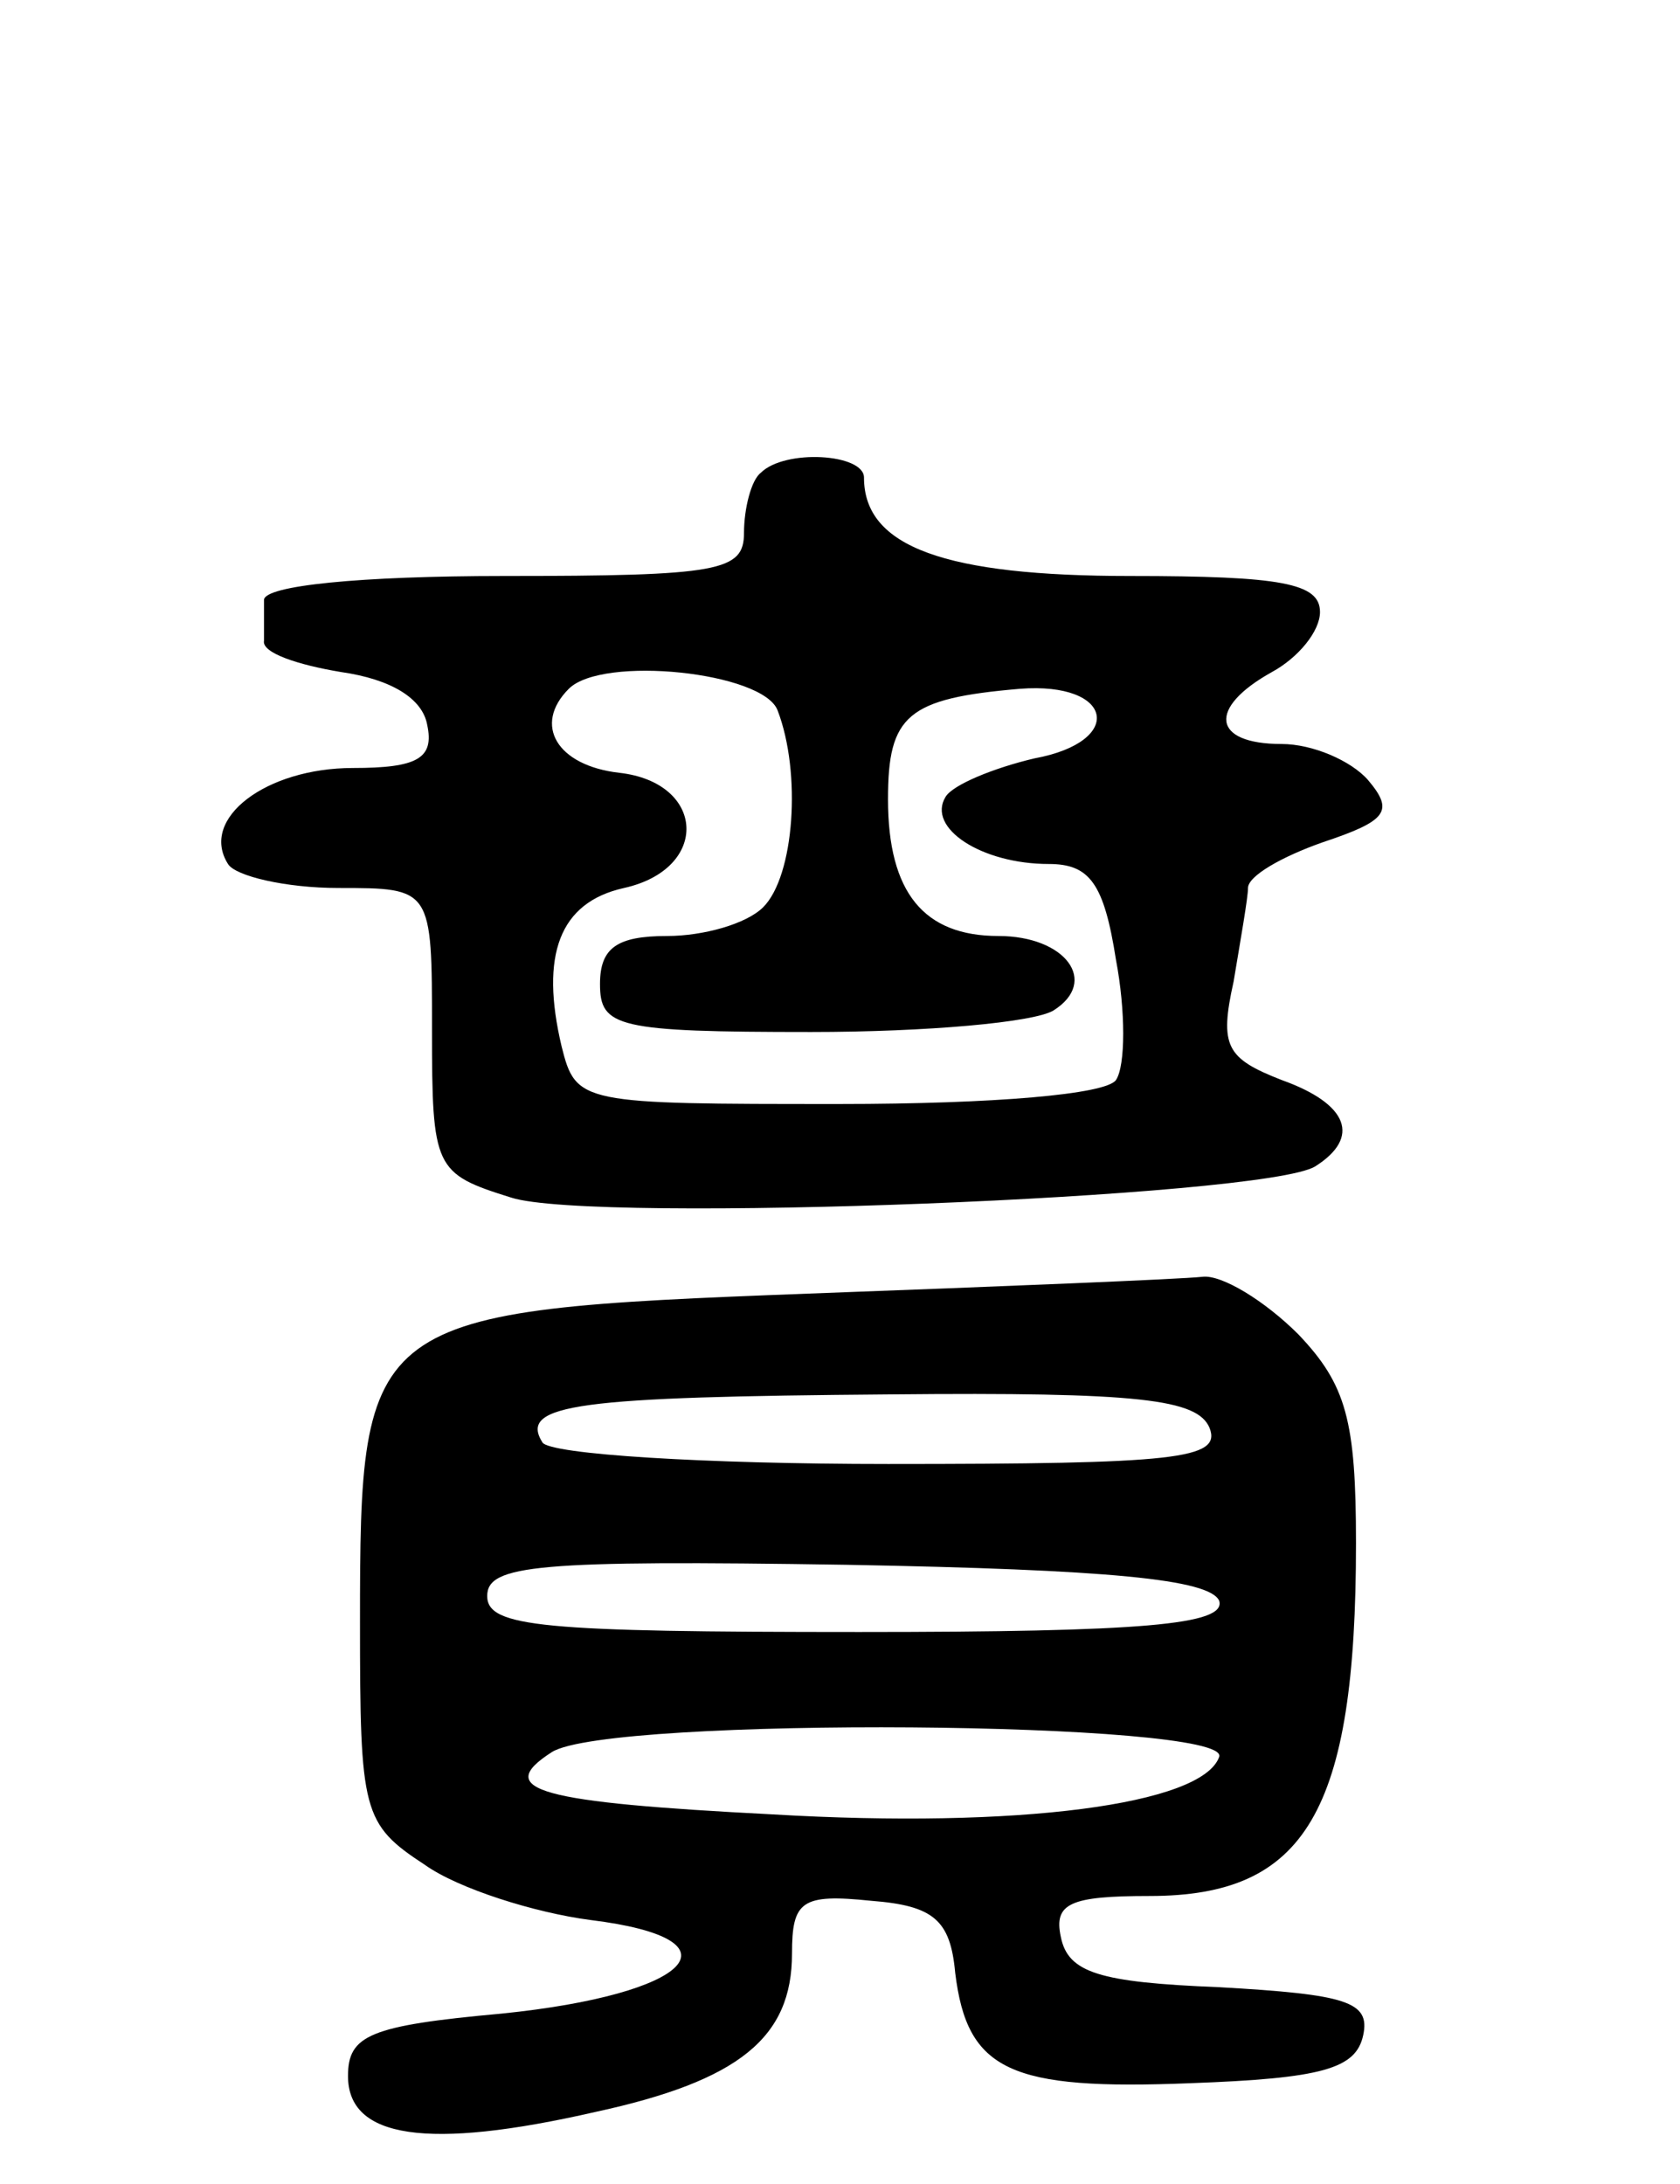<svg version="1.0" xmlns="http://www.w3.org/2000/svg" width="70" height="91" viewBox="0 0 70 91" ><g transform="translate(0,91) scale(0.1,-0.1)" ><path d="M317 713 c-4 -3 -7 -15 -7 -25 0 -16 -10 -18 -100 -18 -60 0 -100 -4 -100 -10 0 -5 0 -13 0 -17 -1 -5 14 -10 32 -13 21 -3 34 -11 36 -22 3 -14 -4 -18 -31 -18 -36 0 -64 -21 -52 -40 3 -5 24 -10 46 -10 39 0 39 0 39 -59 0 -58 1 -60 33 -70 34 -11 314 0 335 13 19 12 14 26 -14 36 -23 9 -26 14 -20 41 3 18 6 35 6 39 0 5 14 13 31 19 27 9 30 13 19 26 -7 8 -23 15 -36 15 -29 0 -31 15 -4 30 11 6 20 17 20 25 0 12 -16 15 -79 15 -77 0 -111 12 -111 41 0 10 -33 12 -43 2z m7 -99 c10 -26 7 -69 -6 -82 -7 -7 -25 -12 -40 -12 -21 0 -28 -5 -28 -20 0 -18 7 -20 88 -20 48 0 93 4 101 9 19 12 5 31 -23 31 -31 0 -46 18 -46 57 0 35 8 42 55 46 39 3 44 -22 6 -29 -17 -4 -34 -11 -37 -16 -8 -13 15 -28 43 -28 17 0 23 -8 28 -40 4 -21 4 -44 0 -50 -4 -6 -51 -10 -115 -10 -108 0 -110 0 -116 24 -9 38 -1 60 26 66 36 8 34 44 -2 48 -26 3 -36 20 -21 35 14 14 81 7 87 -9z"/><path d="M337 371 c-185 -7 -187 -9 -187 -137 0 -79 1 -84 27 -101 14 -10 46 -20 69 -23 65 -8 42 -31 -37 -39 -55 -5 -64 -9 -64 -26 0 -26 33 -31 103 -15 60 13 82 31 82 66 0 22 4 25 33 22 26 -2 33 -8 35 -30 5 -41 23 -49 98 -46 55 2 69 6 72 20 3 14 -7 17 -60 20 -50 2 -63 6 -66 21 -3 14 4 17 37 17 65 0 86 35 86 147 0 51 -4 66 -24 87 -14 14 -32 25 -40 24 -9 -1 -83 -4 -164 -7z m167 -56 c5 -13 -14 -15 -134 -15 -76 0 -141 4 -144 9 -10 16 15 19 145 20 104 1 128 -2 133 -14z m4 -72 c3 -10 -32 -13 -150 -13 -132 0 -155 2 -155 15 0 13 21 15 150 13 109 -2 151 -6 155 -15z m0 -65 c-7 -20 -84 -30 -186 -24 -97 5 -117 10 -92 26 24 15 283 13 278 -2z"/></g></svg> 
